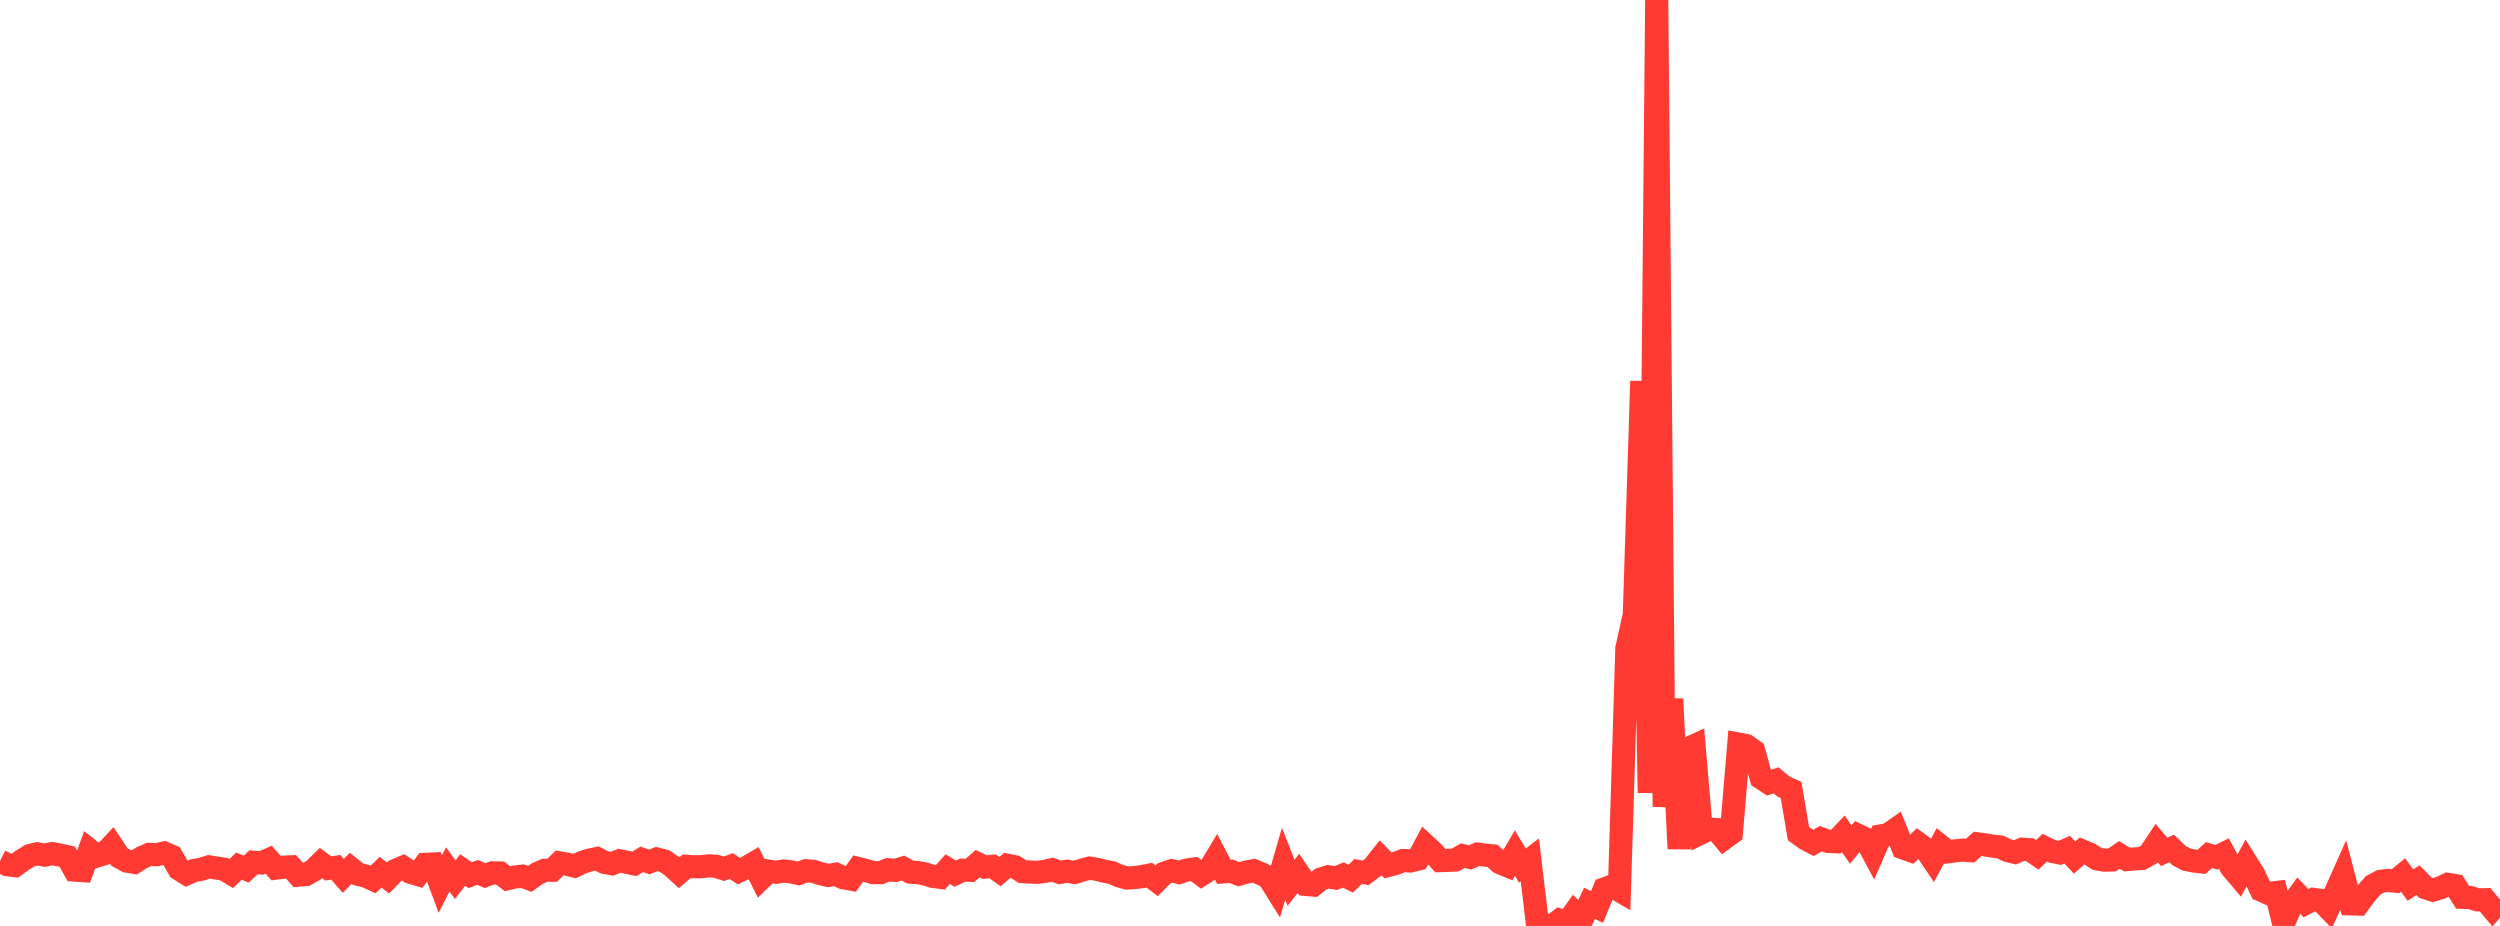 <?xml version="1.0" standalone="no"?>
<!DOCTYPE svg PUBLIC "-//W3C//DTD SVG 1.1//EN" "http://www.w3.org/Graphics/SVG/1.1/DTD/svg11.dtd">

<svg width="135" height="50" viewBox="0 0 135 50" preserveAspectRatio="none" 
  xmlns="http://www.w3.org/2000/svg"
  xmlns:xlink="http://www.w3.org/1999/xlink">


<polyline points="0.0, 46.494 0.403, 46.695 0.806, 46.745 1.209, 46.452 1.612, 46.203 2.015, 46.104 2.418, 46.179 2.821, 46.095 3.224, 46.169 3.627, 46.26 4.03, 46.982 4.433, 47.011 4.836, 45.905 5.239, 46.223 5.642, 46.097 6.045, 45.668 6.448, 46.276 6.851, 46.499 7.254, 46.567 7.657, 46.311 8.06, 46.135 8.463, 46.155 8.866, 46.061 9.269, 46.237 9.672, 46.932 10.075, 47.184 10.478, 47.007 10.881, 46.938 11.284, 46.81 11.687, 46.875 12.09, 46.933 12.493, 47.174 12.896, 46.771 13.299, 46.933 13.701, 46.56 14.104, 46.601 14.507, 46.422 14.91, 46.878 15.313, 46.826 15.716, 46.808 16.119, 47.259 16.522, 47.224 16.925, 46.998 17.328, 46.602 17.731, 46.894 18.134, 46.835 18.537, 47.296 18.94, 46.89 19.343, 47.214 19.746, 47.308 20.149, 47.493 20.552, 47.099 20.955, 47.413 21.358, 47.001 21.761, 46.831 22.164, 47.103 22.567, 47.222 22.97, 46.674 23.373, 46.656 23.776, 47.739 24.179, 46.946 24.582, 47.502 24.985, 46.98 25.388, 47.26 25.791, 47.109 26.194, 47.282 26.597, 47.134 27.0, 47.141 27.403, 47.447 27.806, 47.359 28.209, 47.312 28.612, 47.46 29.015, 47.172 29.418, 46.992 29.821, 46.993 30.224, 46.595 30.627, 46.668 31.03, 46.769 31.433, 46.574 31.836, 46.444 32.239, 46.362 32.642, 46.569 33.045, 46.644 33.448, 46.482 33.851, 46.562 34.254, 46.649 34.657, 46.404 35.06, 46.548 35.463, 46.386 35.866, 46.489 36.269, 46.758 36.672, 47.126 37.075, 46.78 37.478, 46.806 37.881, 46.801 38.284, 46.756 38.687, 46.783 39.09, 46.915 39.493, 46.768 39.896, 47.042 40.299, 46.853 40.701, 46.618 41.104, 47.432 41.507, 47.042 41.91, 47.103 42.313, 47.033 42.716, 47.079 43.119, 47.17 43.522, 47.02 43.925, 47.052 44.328, 47.184 44.731, 47.275 45.134, 47.207 45.537, 47.398 45.94, 47.47 46.343, 46.902 46.746, 47.002 47.149, 47.12 47.552, 47.125 47.955, 46.966 48.358, 47.001 48.761, 46.877 49.164, 47.095 49.567, 47.12 49.97, 47.199 50.373, 47.325 50.776, 47.376 51.179, 46.932 51.582, 47.179 51.985, 46.988 52.388, 46.996 52.791, 46.639 53.194, 46.826 53.597, 46.782 54.0, 47.067 54.403, 46.724 54.806, 46.806 55.209, 47.066 55.612, 47.087 56.015, 47.107 56.418, 47.057 56.821, 46.96 57.224, 47.109 57.627, 47.045 58.03, 47.113 58.433, 46.987 58.836, 46.877 59.239, 46.944 59.642, 47.048 60.045, 47.121 60.448, 47.302 60.851, 47.412 61.254, 47.391 61.657, 47.34 62.06, 47.259 62.463, 47.564 62.866, 47.156 63.269, 47.02 63.672, 47.112 64.075, 46.984 64.478, 46.925 64.881, 47.229 65.284, 46.975 65.687, 46.308 66.09, 47.08 66.493, 47.051 66.896, 47.208 67.299, 47.093 67.701, 47.018 68.104, 47.184 68.507, 47.385 68.91, 48.03 69.313, 46.64 69.716, 47.673 70.119, 47.163 70.522, 47.759 70.925, 47.793 71.328, 47.469 71.731, 47.344 72.134, 47.416 72.537, 47.252 72.94, 47.447 73.343, 47.06 73.746, 47.134 74.149, 46.834 74.552, 46.323 74.955, 46.735 75.358, 46.63 75.761, 46.47 76.164, 46.491 76.567, 46.393 76.97, 45.644 77.373, 46.016 77.776, 46.472 78.179, 46.461 78.582, 46.44 78.985, 46.206 79.388, 46.302 79.791, 46.12 80.194, 46.177 80.597, 46.216 81.0, 46.587 81.403, 46.752 81.806, 46.064 82.209, 46.743 82.612, 46.436 83.015, 49.828 83.418, 49.951 83.821, 50.0 84.224, 49.692 84.627, 49.831 85.03, 49.262 85.433, 49.634 85.836, 48.779 86.239, 48.979 86.642, 48 87.045, 47.852 87.448, 48.086 87.851, 35.011 88.254, 33.196 88.657, 20.582 89.06, 42.814 89.463, 0.0 89.866, 43.567 90.269, 37.743 90.672, 45.827 91.075, 40.459 91.478, 40.274 91.881, 44.97 92.284, 44.775 92.687, 44.796 93.09, 45.279 93.493, 44.988 93.896, 40.185 94.299, 40.263 94.701, 40.546 95.104, 42.008 95.507, 42.273 95.91, 42.138 96.313, 42.477 96.716, 42.654 97.119, 45.018 97.522, 45.309 97.925, 45.517 98.328, 45.289 98.731, 45.438 99.134, 45.455 99.537, 45.027 99.94, 45.606 100.343, 45.112 100.746, 45.306 101.149, 46.062 101.552, 45.14 101.955, 45.07 102.358, 44.788 102.761, 45.782 103.164, 45.928 103.567, 45.537 103.97, 45.83 104.373, 46.426 104.776, 45.677 105.179, 45.998 105.582, 45.945 105.985, 45.906 106.388, 45.936 106.791, 45.569 107.194, 45.623 107.597, 45.691 108.0, 45.731 108.403, 45.926 108.806, 46.027 109.209, 45.855 109.612, 45.885 110.015, 46.16 110.418, 45.777 110.821, 45.975 111.224, 46.056 111.627, 45.882 112.03, 46.309 112.433, 45.95 112.836, 46.118 113.239, 46.377 113.642, 46.449 114.045, 46.438 114.448, 46.162 114.851, 46.416 115.254, 46.381 115.657, 46.356 116.06, 46.134 116.463, 45.528 116.866, 46.003 117.269, 45.818 117.672, 46.203 118.075, 46.416 118.478, 46.494 118.881, 46.541 119.284, 46.174 119.687, 46.292 120.09, 46.094 120.493, 46.842 120.896, 47.32 121.299, 46.575 121.701, 47.218 122.104, 48.067 122.507, 48.246 122.91, 48.197 123.313, 49.85 123.716, 48.902 124.119, 48.353 124.522, 48.77 124.925, 48.566 125.328, 48.62 125.731, 49.039 126.134, 48.155 126.537, 47.255 126.94, 48.809 127.343, 48.821 127.746, 48.27 128.149, 47.81 128.552, 47.594 128.955, 47.542 129.358, 47.583 129.761, 47.249 130.164, 47.796 130.567, 47.53 130.97, 47.936 131.373, 48.066 131.776, 47.945 132.179, 47.755 132.582, 47.822 132.985, 48.455 133.388, 48.465 133.791, 48.592 134.194, 48.583 134.597, 49.066 135.0, 48.603" fill="none" stroke="#ff3a33" stroke-width="1.25"/>

</svg>
